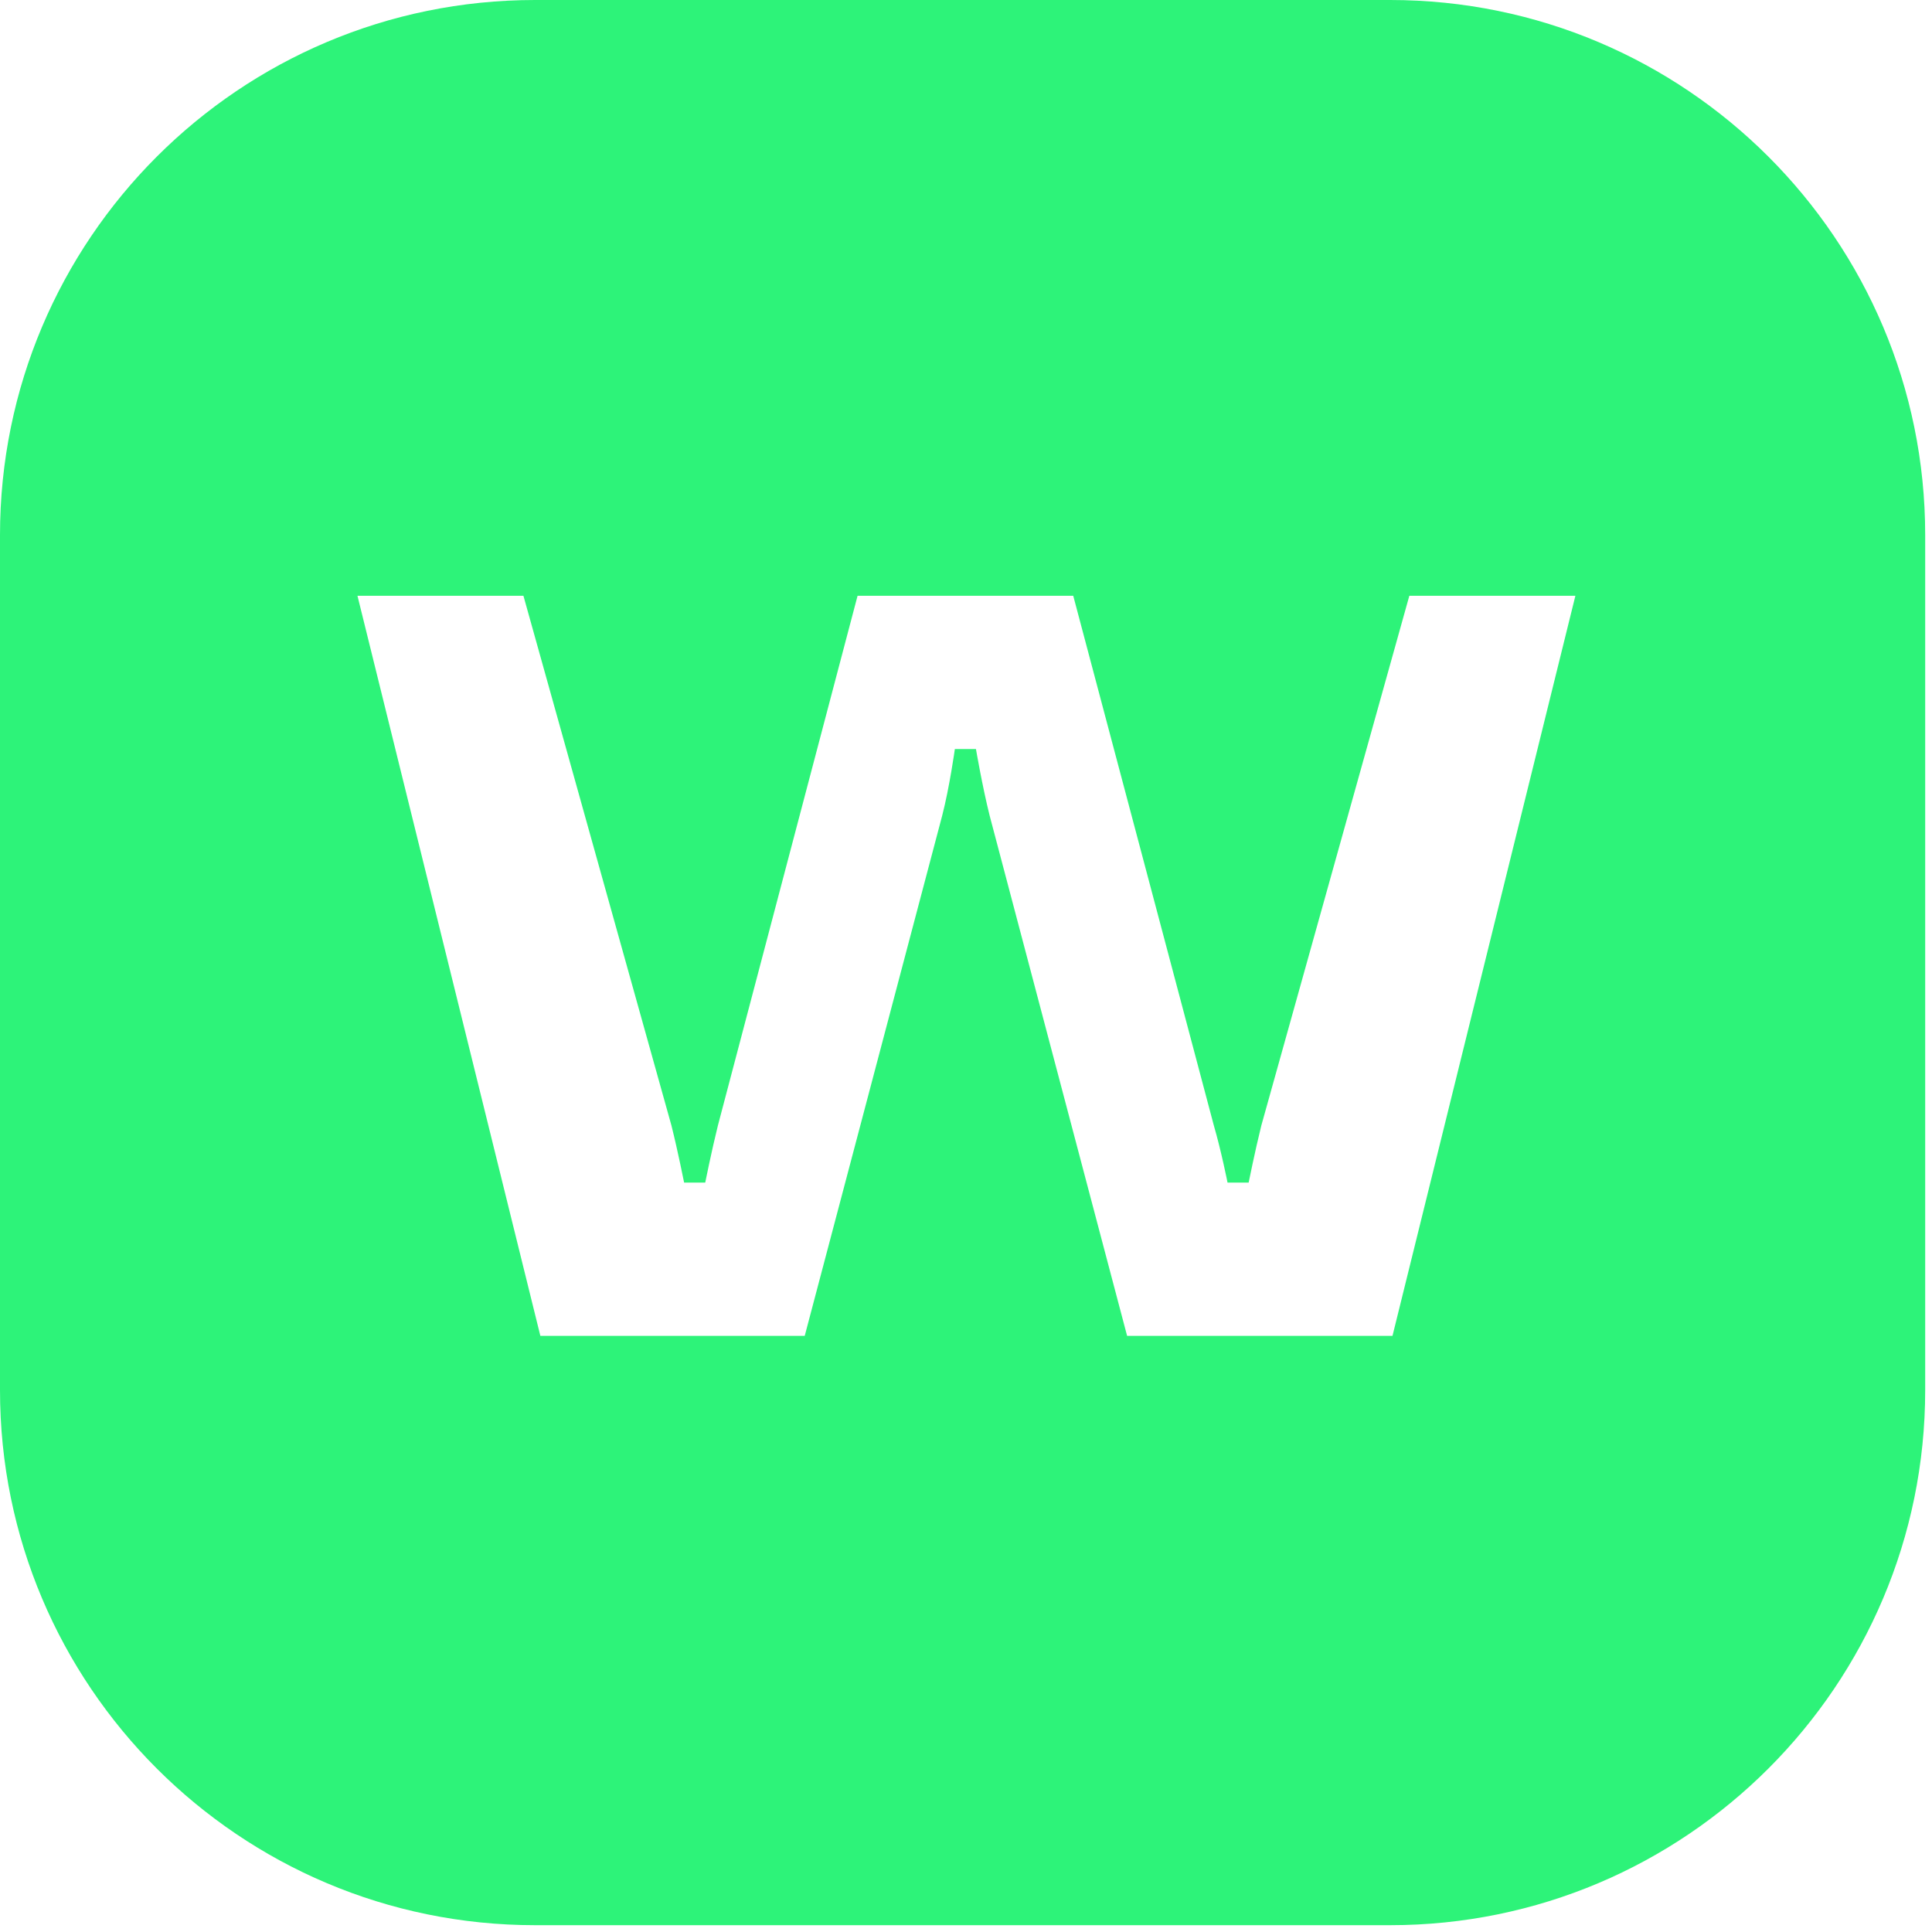 <svg xmlns="http://www.w3.org/2000/svg" width="227" height="227" viewBox="0 0 227 227" fill="none"><path fill-rule="evenodd" clip-rule="evenodd" d="M62.87 0H163.33C198.052 0 226.2 28.148 226.2 62.87V163.33C226.2 198.052 198.052 226.2 163.33 226.2H62.87C28.148 226.2 0 198.052 0 163.33V62.87C0 28.148 28.148 0 62.87 0ZM185.1 70H165.6H165.59C165.59 70 148.82 130 148.2 132.24C147.46 135.22 146.71 138.95 146.71 138.95H144.23C144.23 138.95 143.49 135.22 142.62 132.24L126.1 70H100.76L84.35 132.24C83.61 135.22 82.86 138.95 82.86 138.95H80.38C80.38 138.95 79.64 135.22 78.89 132.24L61.5 70H42L63.49 156.96H94.55L110.7 95.84C111.57 92.48 112.19 88.01 112.19 88.01H114.67C114.67 88.01 115.41 92.36 116.28 95.84L132.43 156.96H163.61L185.1 70Z" fill="#2DF379"></path></svg>